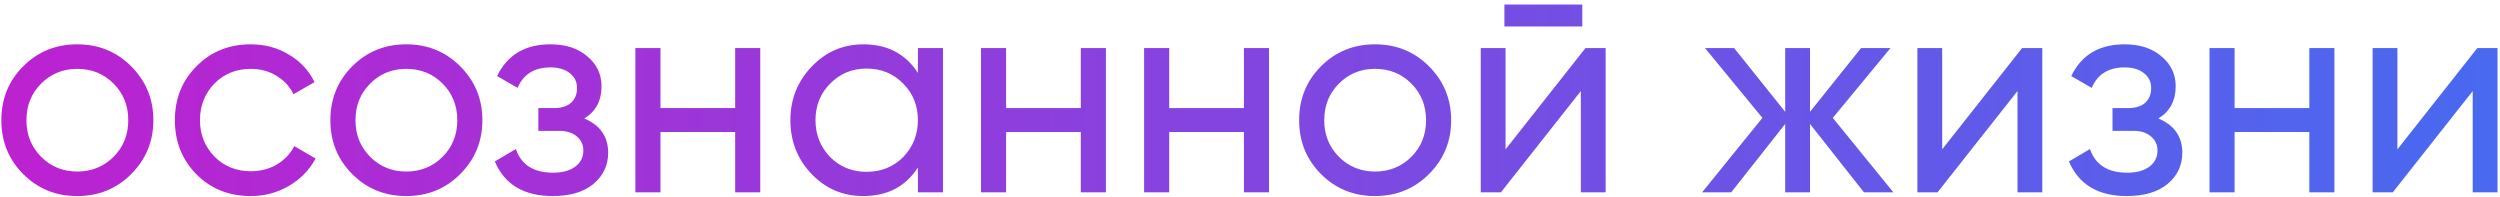 <?xml version="1.0" encoding="UTF-8"?> <svg xmlns="http://www.w3.org/2000/svg" width="520" height="41" viewBox="0 0 520 41" fill="none"><path d="M27.28 36.22C24.24 39.26 20.5 40.78 16.06 40.78C11.62 40.78 7.88 39.26 4.84 36.22C1.8 33.18 0.28 29.44 0.28 25C0.28 20.56 1.8 16.82 4.84 13.78C7.88 10.74 11.62 9.22 16.06 9.22C20.5 9.22 24.24 10.74 27.28 13.78C30.36 16.86 31.9 20.6 31.9 25C31.9 29.4 30.36 33.14 27.28 36.22ZM16.06 35.68C19.06 35.68 21.58 34.66 23.62 32.62C25.66 30.58 26.68 28.04 26.68 25C26.68 21.96 25.66 19.42 23.62 17.38C21.58 15.34 19.06 14.32 16.06 14.32C13.1 14.32 10.6 15.34 8.56 17.38C6.52 19.42 5.5 21.96 5.5 25C5.5 28.04 6.52 30.58 8.56 32.62C10.6 34.66 13.1 35.68 16.06 35.68ZM52.154 40.78C47.634 40.78 43.874 39.28 40.874 36.28C37.874 33.24 36.374 29.48 36.374 25C36.374 20.52 37.874 16.78 40.874 13.78C43.874 10.74 47.634 9.22 52.154 9.22C55.114 9.22 57.774 9.94 60.134 11.38C62.494 12.78 64.254 14.68 65.414 17.08L61.034 19.6C60.274 18 59.094 16.72 57.494 15.76C55.934 14.8 54.154 14.32 52.154 14.32C49.154 14.32 46.634 15.34 44.594 17.38C42.594 19.46 41.594 22 41.594 25C41.594 27.96 42.594 30.48 44.594 32.56C46.634 34.6 49.154 35.62 52.154 35.62C54.154 35.62 55.954 35.16 57.554 34.24C59.154 33.28 60.374 32 61.214 30.4L65.654 32.98C64.334 35.38 62.474 37.28 60.074 38.68C57.674 40.08 55.034 40.78 52.154 40.78ZM95.718 36.22C92.677 39.26 88.938 40.78 84.498 40.78C80.058 40.78 76.317 39.26 73.278 36.22C70.237 33.18 68.718 29.44 68.718 25C68.718 20.56 70.237 16.82 73.278 13.78C76.317 10.74 80.058 9.22 84.498 9.22C88.938 9.22 92.677 10.74 95.718 13.78C98.797 16.86 100.337 20.6 100.337 25C100.337 29.4 98.797 33.14 95.718 36.22ZM84.498 35.68C87.498 35.68 90.017 34.66 92.058 32.62C94.097 30.58 95.118 28.04 95.118 25C95.118 21.96 94.097 19.42 92.058 17.38C90.017 15.34 87.498 14.32 84.498 14.32C81.537 14.32 79.037 15.34 76.998 17.38C74.957 19.42 73.938 21.96 73.938 25C73.938 28.04 74.957 30.58 76.998 32.62C79.037 34.66 81.537 35.68 84.498 35.68ZM121.519 24.64C124.839 26.04 126.499 28.42 126.499 31.78C126.499 34.38 125.479 36.54 123.439 38.26C121.399 39.94 118.579 40.78 114.979 40.78C108.979 40.78 104.959 38.38 102.919 33.58L107.299 31C108.419 34.28 110.999 35.92 115.039 35.92C116.999 35.92 118.539 35.5 119.659 34.66C120.779 33.82 121.339 32.7 121.339 31.3C121.339 30.1 120.879 29.12 119.959 28.36C119.079 27.6 117.879 27.22 116.359 27.22H111.979V22.48H115.219C116.739 22.48 117.919 22.12 118.759 21.4C119.599 20.64 120.019 19.62 120.019 18.34C120.019 17.02 119.519 15.98 118.519 15.22C117.519 14.42 116.179 14.02 114.499 14.02C111.139 14.02 108.859 15.44 107.659 18.28L103.399 15.82C105.519 11.42 109.219 9.22 114.499 9.22C117.699 9.22 120.259 10.06 122.179 11.74C124.139 13.38 125.119 15.44 125.119 17.92C125.119 20.96 123.919 23.2 121.519 24.64ZM152.915 22.48V10H158.135V40H152.915V27.46H137.375V40H132.155V10H137.375V22.48H152.915ZM190.921 15.16V10H196.141V40H190.921V34.84C188.361 38.8 184.581 40.78 179.581 40.78C175.341 40.78 171.761 39.26 168.841 36.22C165.881 33.14 164.401 29.4 164.401 25C164.401 20.64 165.881 16.92 168.841 13.84C171.801 10.76 175.381 9.22 179.581 9.22C184.581 9.22 188.361 11.2 190.921 15.16ZM180.241 35.74C183.281 35.74 185.821 34.72 187.861 32.68C189.901 30.56 190.921 28 190.921 25C190.921 21.96 189.901 19.42 187.861 17.38C185.821 15.3 183.281 14.26 180.241 14.26C177.241 14.26 174.721 15.3 172.681 17.38C170.641 19.42 169.621 21.96 169.621 25C169.621 28 170.641 30.56 172.681 32.68C174.721 34.72 177.241 35.74 180.241 35.74ZM224.81 22.48V10H230.03V40H224.81V27.46H209.27V40H204.05V10H209.27V22.48H224.81ZM258.736 22.48V10H263.956V40H258.736V27.46H243.196V40H237.976V10H243.196V22.48H258.736ZM297.221 36.22C294.181 39.26 290.441 40.78 286.001 40.78C281.561 40.78 277.821 39.26 274.781 36.22C271.741 33.18 270.221 29.44 270.221 25C270.221 20.56 271.741 16.82 274.781 13.78C277.821 10.74 281.561 9.22 286.001 9.22C290.441 9.22 294.181 10.74 297.221 13.78C300.301 16.86 301.841 20.6 301.841 25C301.841 29.4 300.301 33.14 297.221 36.22ZM286.001 35.68C289.001 35.68 291.521 34.66 293.561 32.62C295.601 30.58 296.621 28.04 296.621 25C296.621 21.96 295.601 19.42 293.561 17.38C291.521 15.34 289.001 14.32 286.001 14.32C283.041 14.32 280.541 15.34 278.501 17.38C276.461 19.42 275.441 21.96 275.441 25C275.441 28.04 276.461 30.58 278.501 32.62C280.541 34.66 283.041 35.68 286.001 35.68ZM329.115 5.5H312.915V0.94H329.115V5.5ZM313.155 31.06L329.775 10H333.975V40H328.815V18.94L312.195 40H307.995V10H313.155V31.06ZM381.221 24.52L393.821 40H387.701L376.481 25.78V40H371.321V25.78L360.101 40H354.041L366.581 24.52L354.641 10H360.701L371.321 23.26V10H376.481V23.26L387.101 10H393.221L381.221 24.52ZM403.975 31.06L420.595 10H424.795V40H419.635V18.94L403.015 40H398.815V10H403.975V31.06ZM448.941 24.64C452.261 26.04 453.921 28.42 453.921 31.78C453.921 34.38 452.901 36.54 450.861 38.26C448.821 39.94 446.001 40.78 442.401 40.78C436.401 40.78 432.381 38.38 430.341 33.58L434.721 31C435.841 34.28 438.421 35.92 442.461 35.92C444.421 35.92 445.961 35.5 447.081 34.66C448.201 33.82 448.761 32.7 448.761 31.3C448.761 30.1 448.301 29.12 447.381 28.36C446.501 27.6 445.301 27.22 443.781 27.22H439.401V22.48H442.641C444.161 22.48 445.341 22.12 446.181 21.4C447.021 20.64 447.441 19.62 447.441 18.34C447.441 17.02 446.941 15.98 445.941 15.22C444.941 14.42 443.601 14.02 441.921 14.02C438.561 14.02 436.281 15.44 435.081 18.28L430.821 15.82C432.941 11.42 436.641 9.22 441.921 9.22C445.121 9.22 447.681 10.06 449.601 11.74C451.561 13.38 452.541 15.44 452.541 17.92C452.541 20.96 451.341 23.2 448.941 24.64ZM480.337 22.48V10H485.557V40H480.337V27.46H464.797V40H459.577V10H464.797V22.48H480.337ZM498.663 31.06L515.283 10H519.483V40H514.323V18.94L497.703 40H493.503V10H498.663V31.06Z" fill="url(#paint0_linear_214_6)"></path><defs><linearGradient id="paint0_linear_214_6" x1="641" y1="24.492" x2="-2" y2="24.492" gradientUnits="userSpaceOnUse"><stop stop-color="#2D7AF7"></stop><stop offset="1" stop-color="#BD21D0"></stop></linearGradient></defs></svg> 